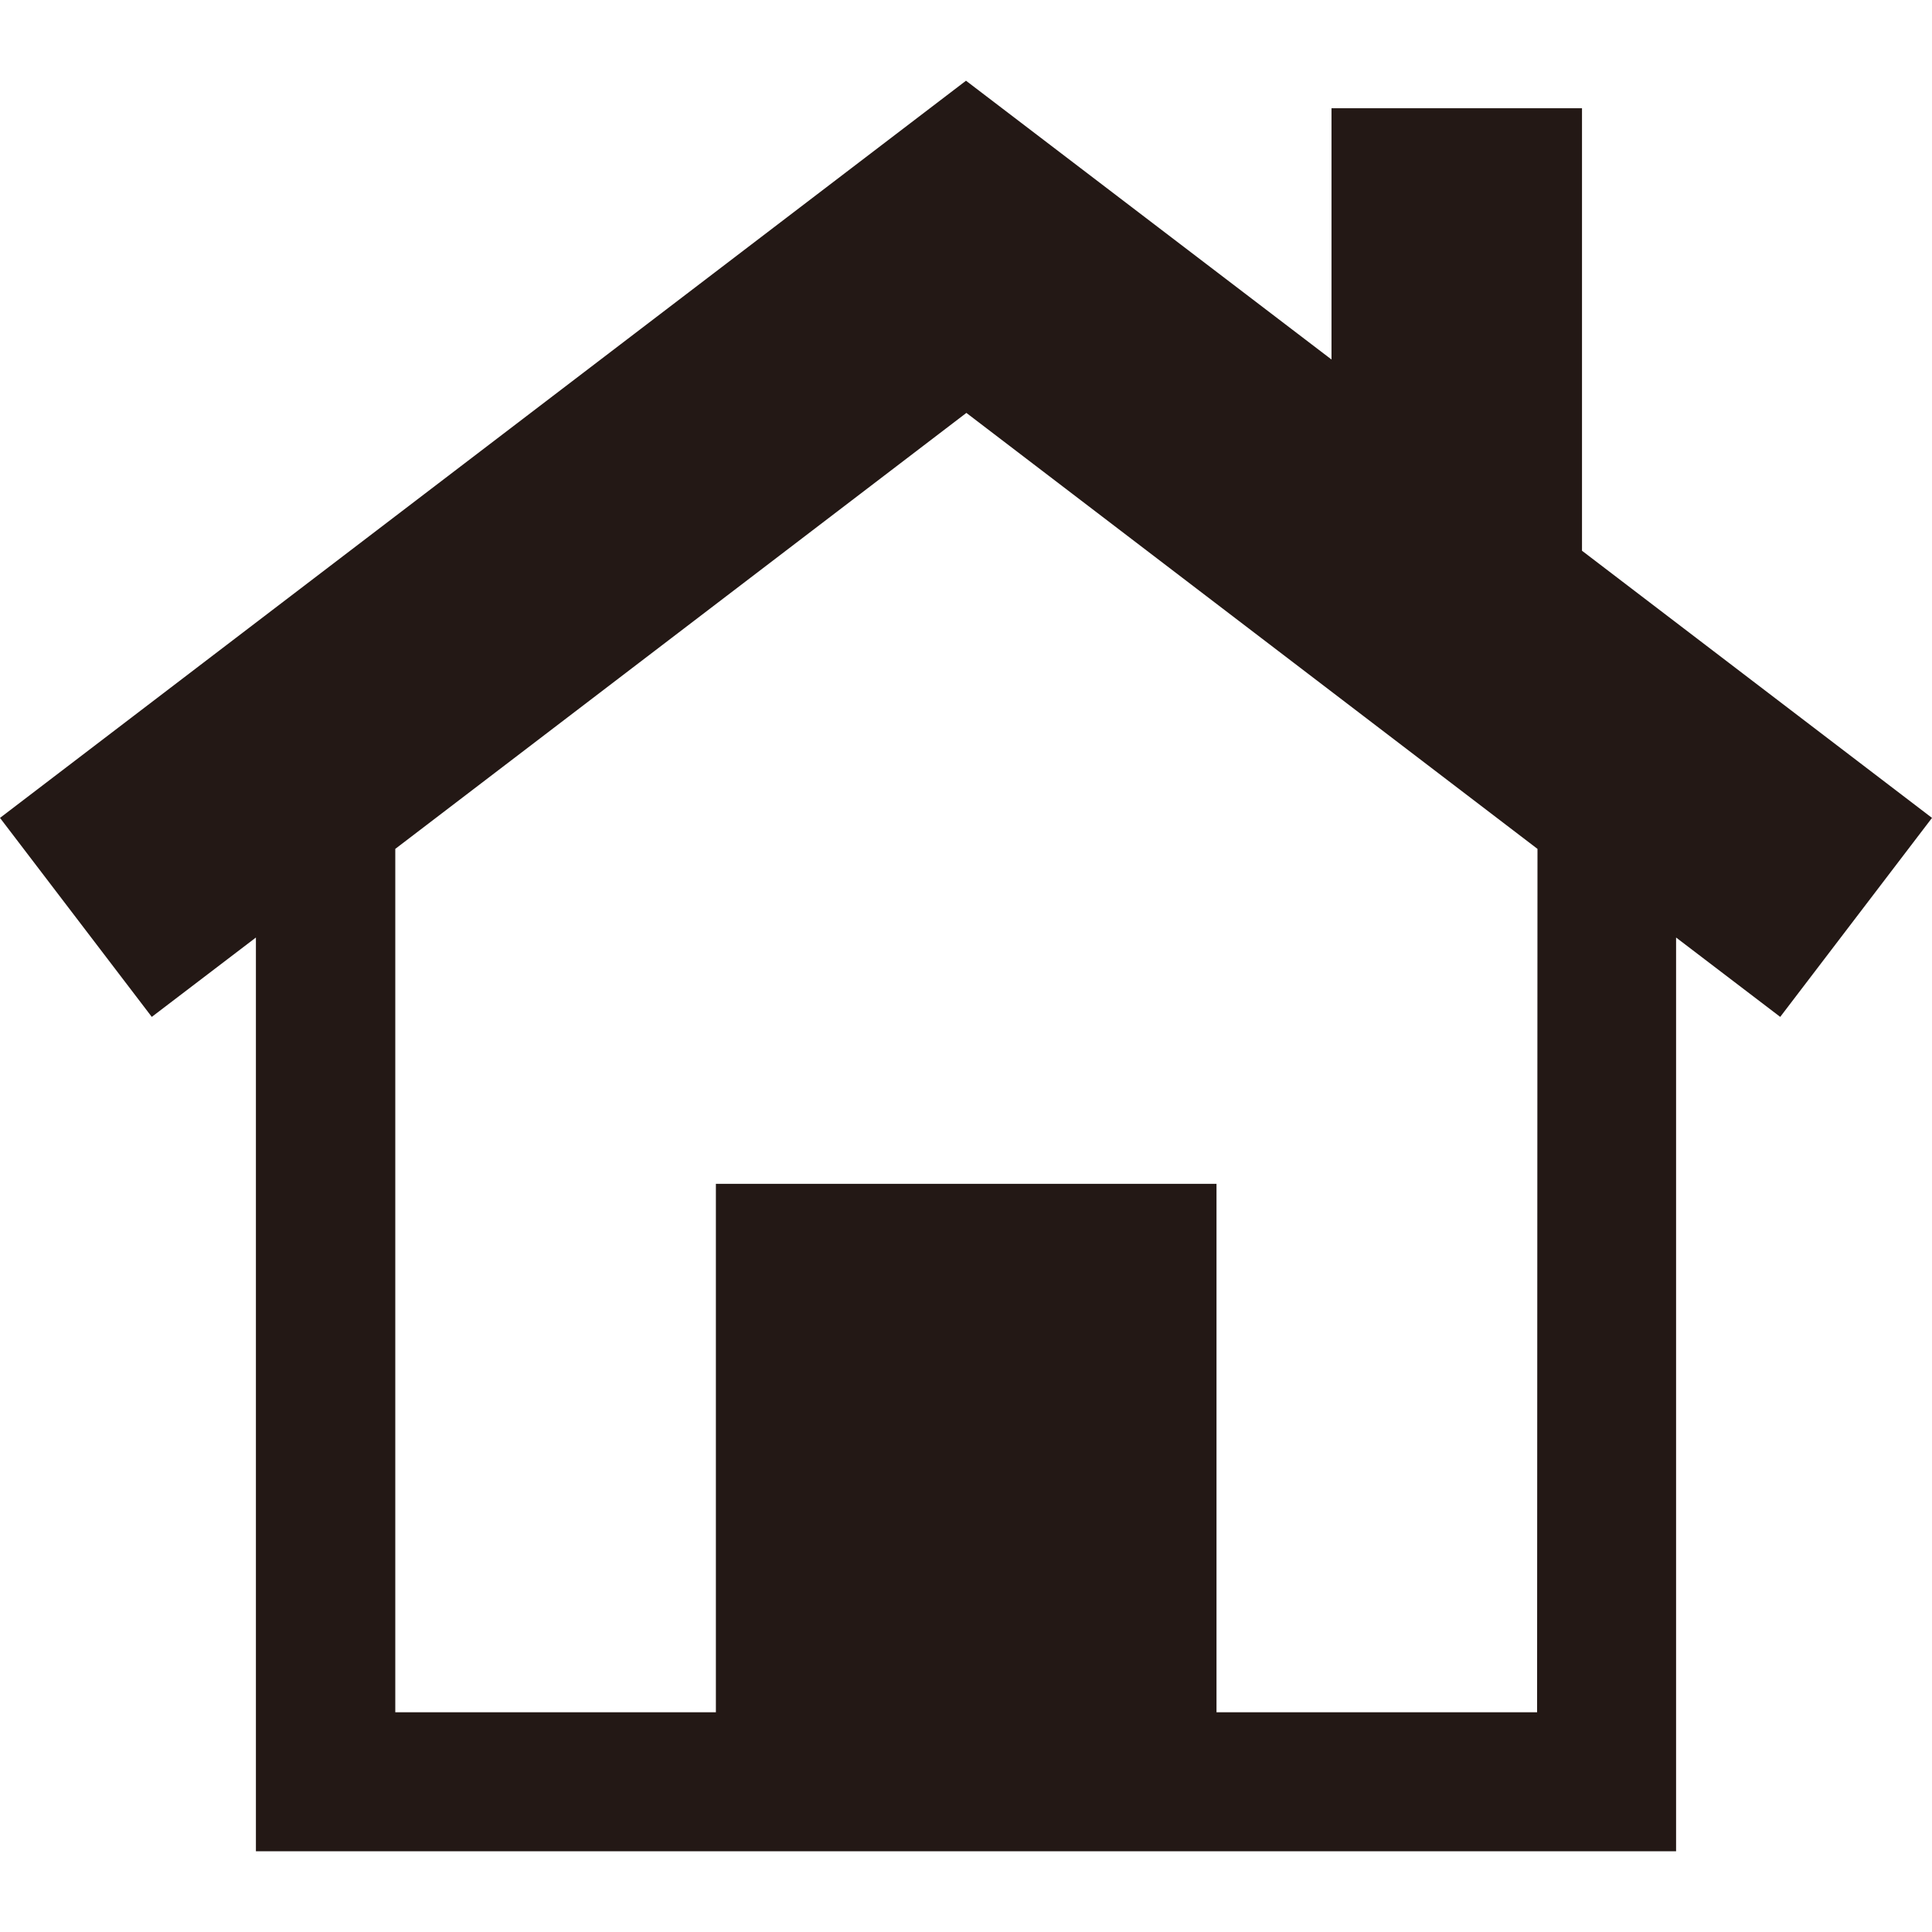 <?xml version="1.0" encoding="UTF-8"?>
<svg id="_レイヤー_1" data-name="レイヤー_1" xmlns="http://www.w3.org/2000/svg" width="500" height="500" viewBox="0 0 500 500">
  <defs>
    <style>
      .cls-1 {
        fill: #231815;
      }
    </style>
  </defs>
  <path class="cls-1" d="M409.42,142.54V28.01h-64.83v65.03L250,20.89,0,211.67l39.28,51.5,26.95-20.54v236.47h367.54v-236.47l26.95,20.54,39.28-51.5-90.58-69.14ZM397.8,443.14h-82.97v-136.77h-129.56v136.77h-82.97v-223.45l147.8-112.83,147.8,112.83-.1,223.45h0Z"/>
</svg>